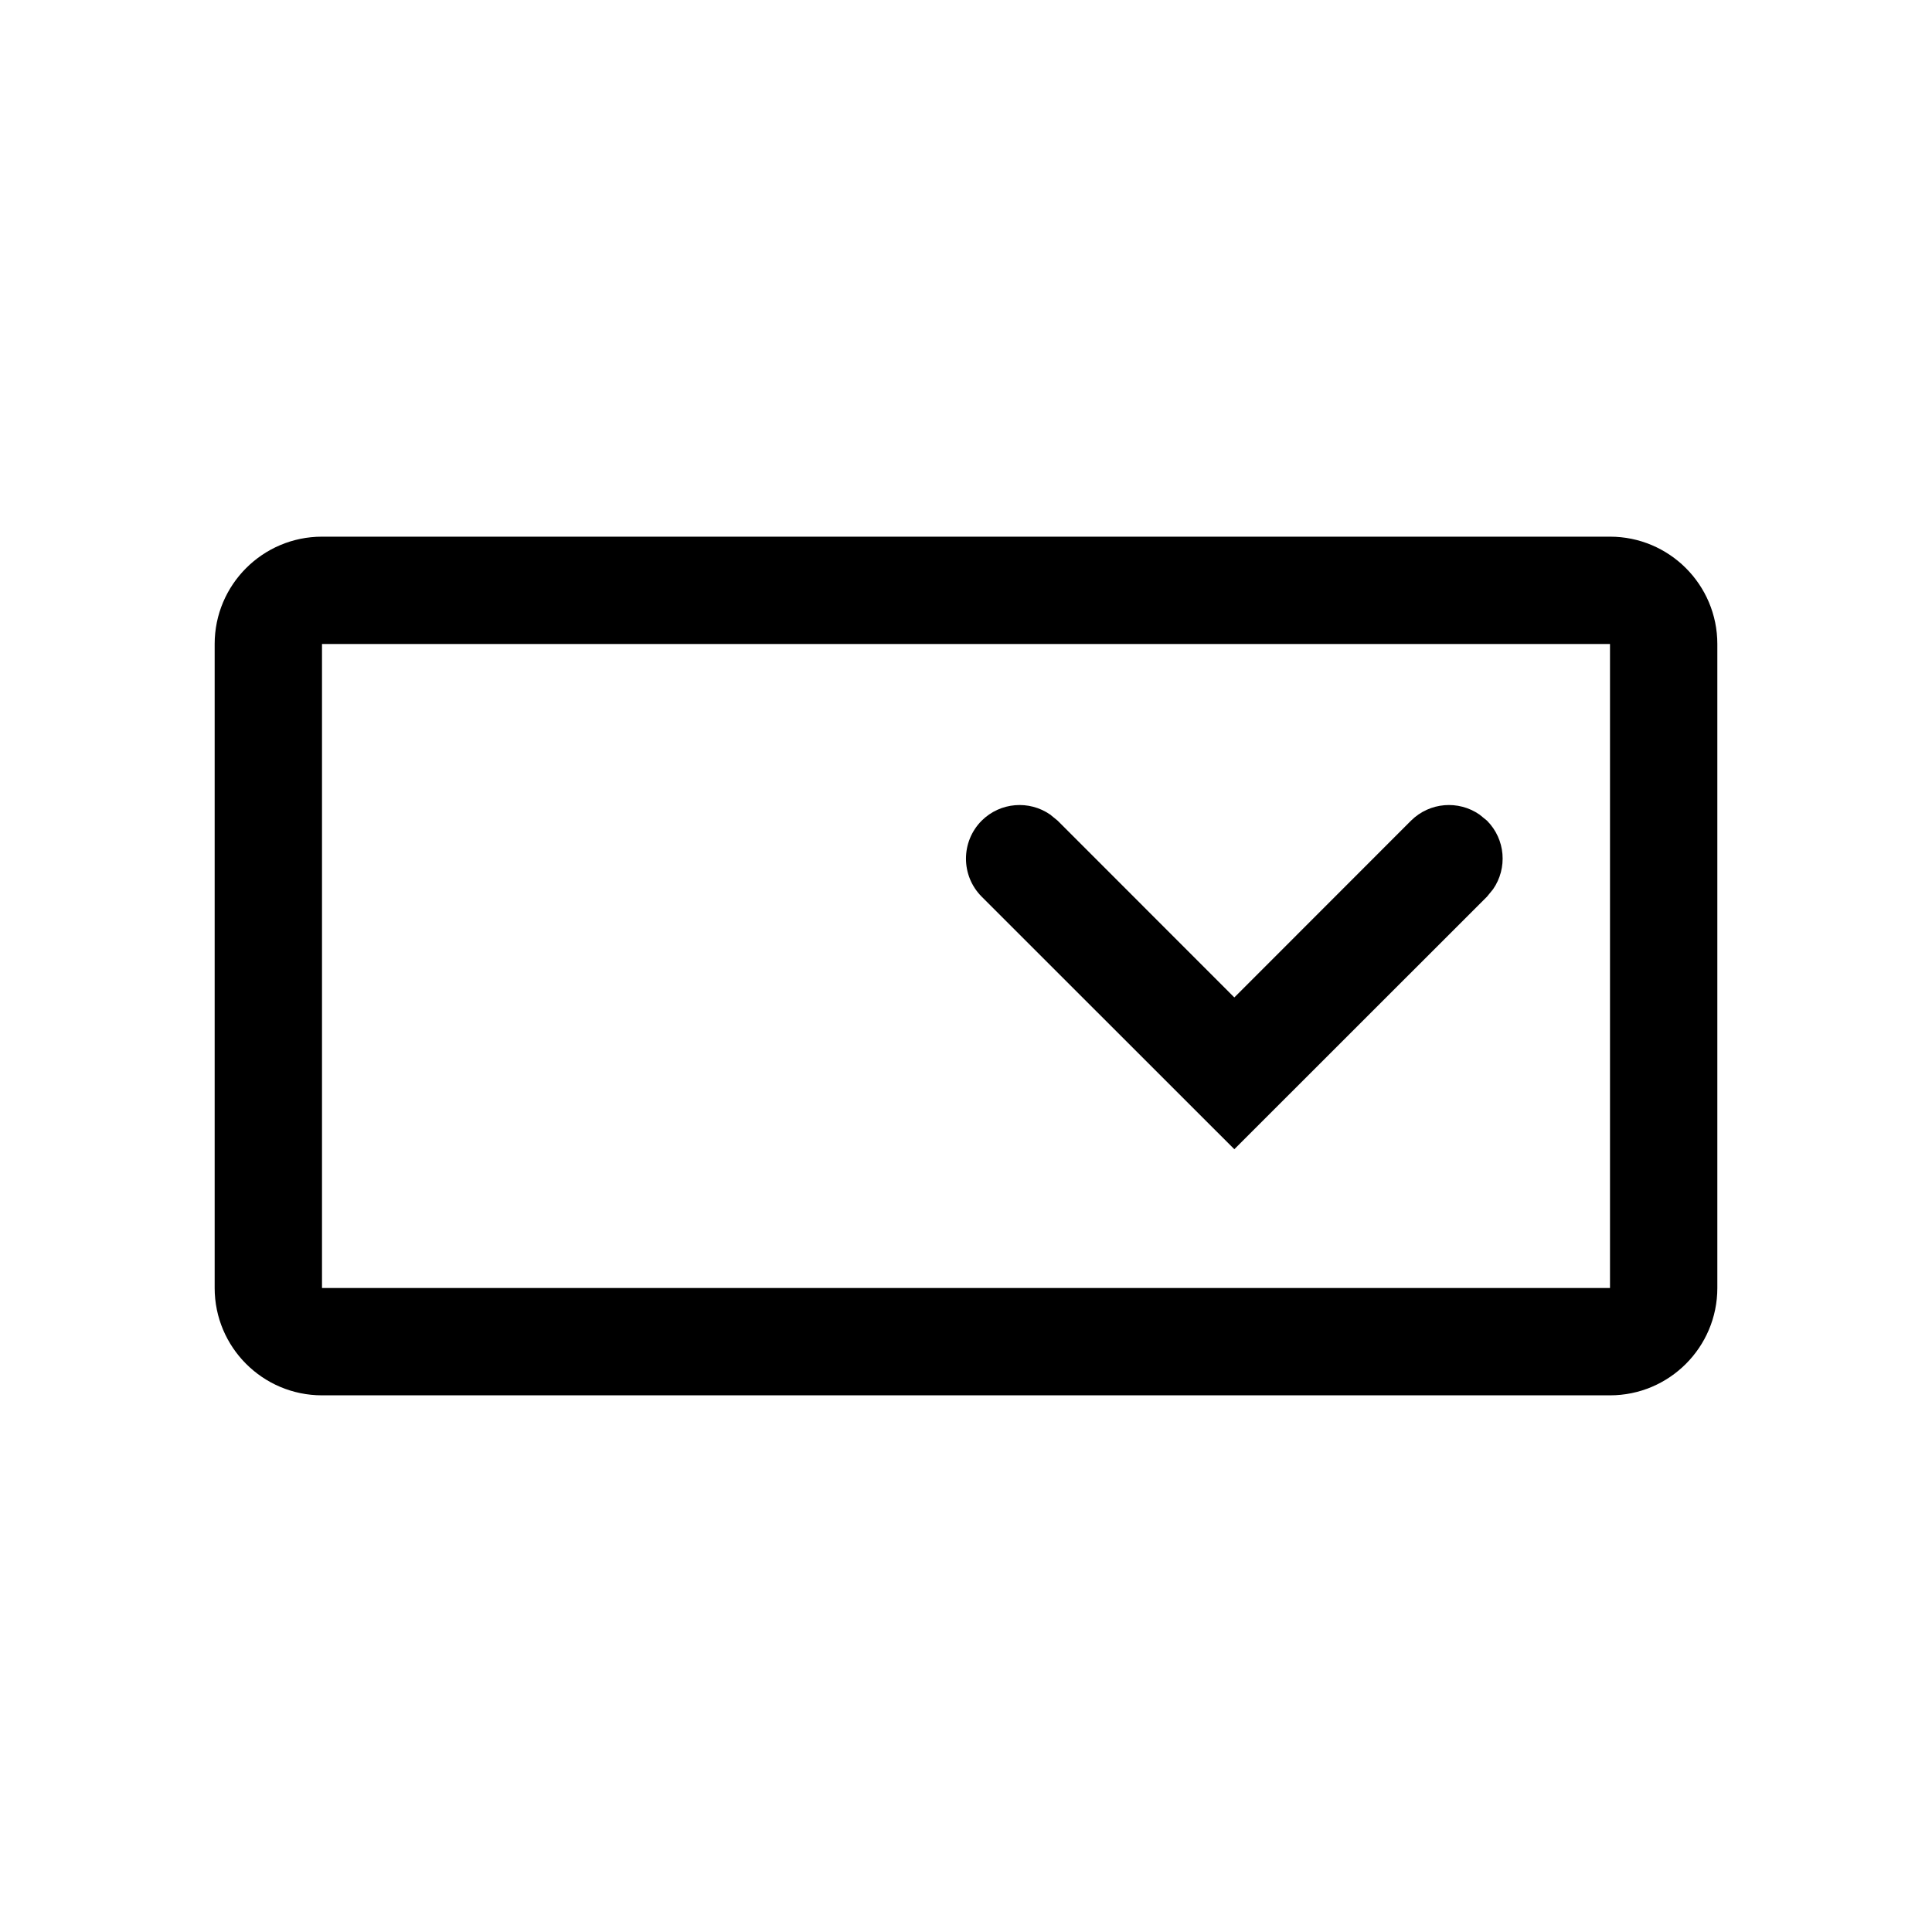 <svg xmlns="http://www.w3.org/2000/svg" width="18" height="18" viewBox="0 0 18 18"><path d="M15,5 C15.552,5 16,5.448 16,6 L16,12 C16,12.552 15.552,13 15,13 L3,13 C2.448,13 2,12.552 2,12 L2,6 C2,5.448 2.448,5 3,5 L15,5 Z M15,6 L3,6 L3,12 L15,12 L15,6 Z M9.784,7.589 L9.854,7.646 L11.5,9.293 L13.146,7.646 C13.32,7.473 13.589,7.454 13.784,7.589 L13.854,7.646 C14.027,7.82 14.046,8.089 13.911,8.284 L13.854,8.354 L11.5,10.707 L9.146,8.354 C8.951,8.158 8.951,7.842 9.146,7.646 C9.32,7.473 9.589,7.454 9.784,7.589 Z"/></svg>
